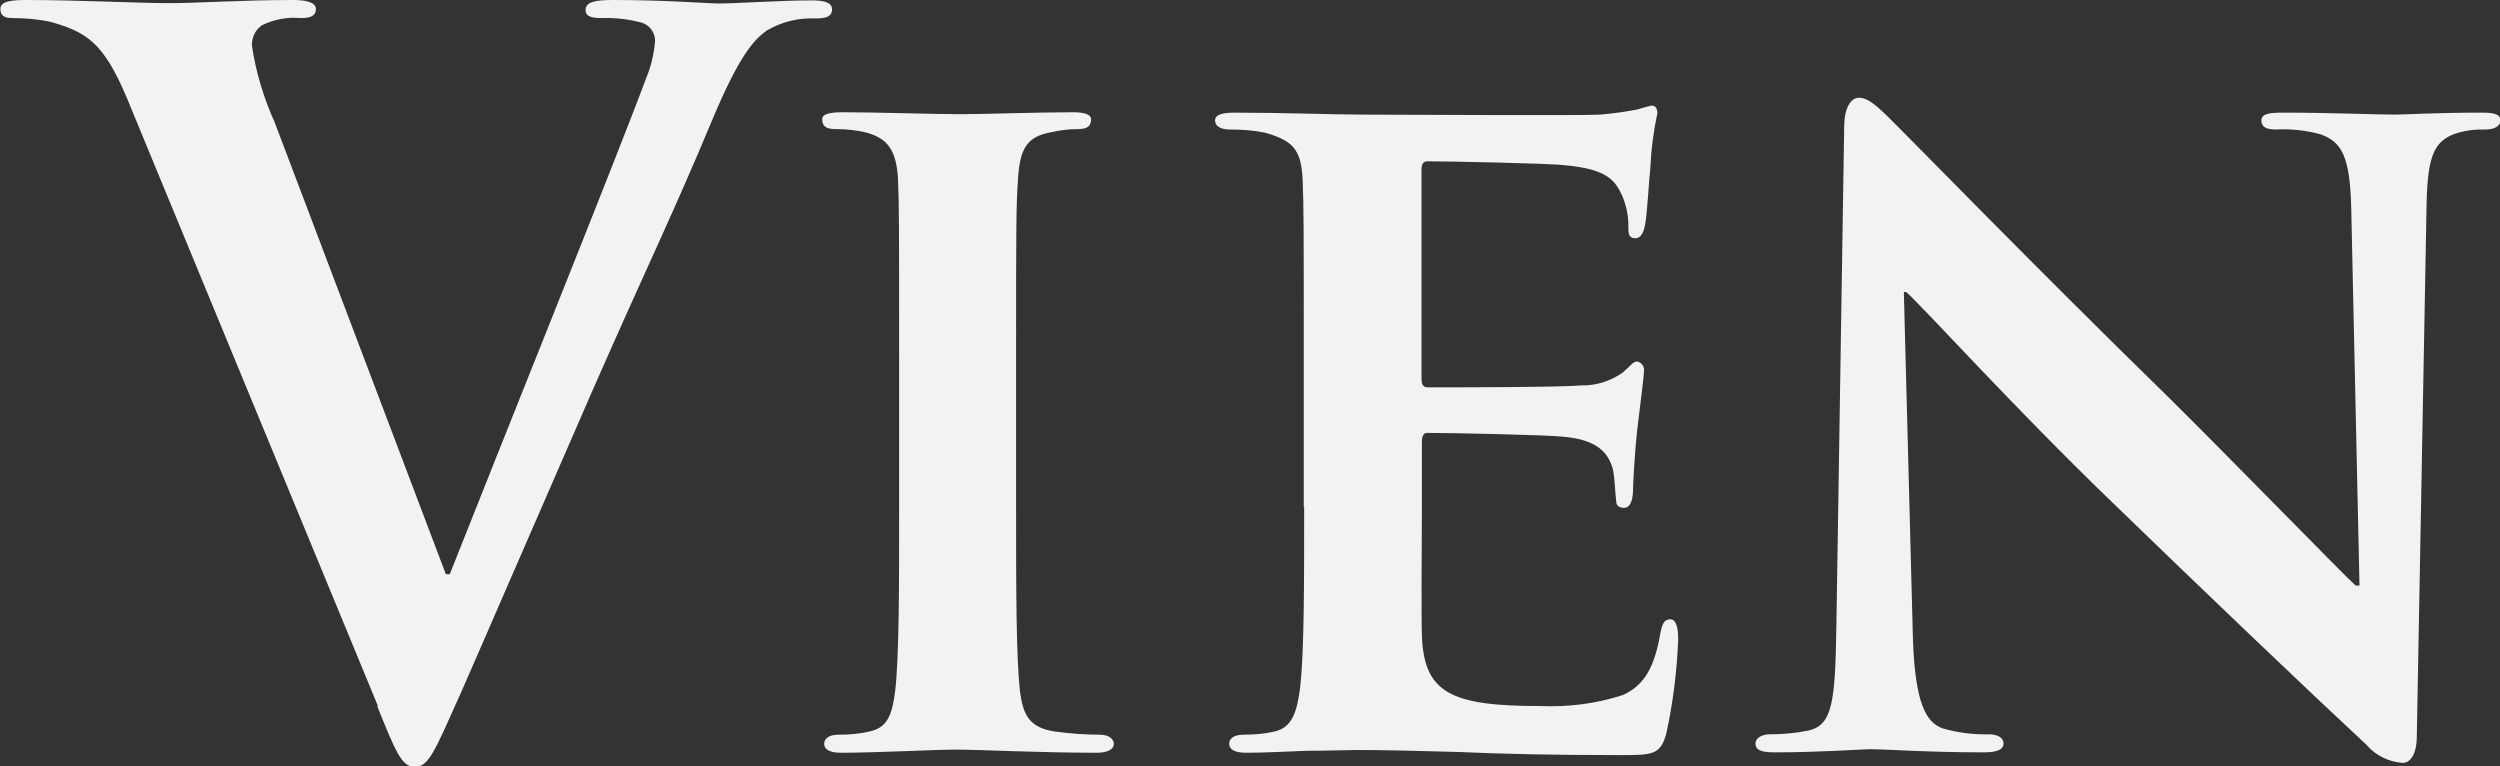 <svg xmlns="http://www.w3.org/2000/svg" id="Ebene_1" data-name="Ebene 1" viewBox="0 0 63.7 19.53"><rect x="0" y="0" width="63.7" height="19.53" fill="#333333" stroke="none"/><defs><style> .cls-1 { fill: #f2f2f2; } </style></defs><path id="Pfad_2336" data-name="Pfad 2336" class="cls-1" d="M48.49,7.44h.08c.43.38,2.79,2.99,5.22,5.33,2.33,2.26,5.12,4.92,6.51,6.21.23.27.56.43.92.46.18,0,.36-.2.36-.68l.25-13.6c.03-1.22.2-1.6.81-1.78.22-.06.45-.09.69-.08.25,0,.38-.1.38-.23,0-.18-.2-.2-.51-.2-1.09,0-1.93.05-2.18.05-.49,0-1.68-.05-2.84-.05-.33,0-.56.02-.56.2,0,.13.08.23.36.23.39-.02.79.02,1.17.13.53.2.73.58.76,1.9l.21,9.59h-.1c-.33-.3-3.3-3.35-4.82-4.85-3.25-3.17-6.59-6.6-6.87-6.87-.38-.38-.69-.71-.96-.71-.23,0-.38.3-.38.73l-.2,12.78c-.03,1.88-.1,2.46-.69,2.61-.33.07-.67.1-1.01.1-.2,0-.36.1-.36.23,0,.2.2.23.51.23,1.14,0,2.21-.08,2.41-.08.41,0,1.45.08,2.89.08.3,0,.51-.05.51-.23,0-.13-.13-.23-.38-.23-.39.01-.79-.04-1.17-.15-.43-.15-.71-.66-.76-2.33l-.23-8.79ZM33.23,12.91c0,1.98,0,3.68-.1,4.59-.08.63-.2,1.04-.66,1.14-.26.06-.52.08-.79.08-.28,0-.36.13-.36.23,0,.15.15.23.43.23.46,0,1.01-.03,1.55-.05.53,0,1.01-.02,1.27-.02.66,0,1.5.02,2.59.05,1.09.05,2.43.08,4.11.08.84,0,1.04,0,1.19-.56.17-.79.27-1.58.3-2.39,0-.23-.03-.51-.2-.51-.15,0-.2.1-.25.33-.15.89-.41,1.35-.96,1.6-.68.22-1.39.31-2.1.28-2.28,0-2.97-.33-3.02-1.8-.02-.63,0-2.46,0-3.2v-1.73c0-.12.03-.23.13-.23.56,0,3.1.05,3.5.1.84.08,1.12.4,1.24.84.05.28.05.56.08.79,0,.1.05.18.2.18.2,0,.23-.3.23-.48,0-.15.05-1.01.1-1.45.13-1.09.18-1.45.18-1.57.01-.11-.07-.21-.18-.23-.1,0-.18.13-.36.28-.31.22-.68.34-1.07.33-.51.05-3.4.05-3.91.05-.12,0-.15-.1-.15-.23v-5.33c0-.13.05-.2.15-.2.46,0,3.12.05,3.5.1,1.12.1,1.29.41,1.47.79.1.25.16.52.15.79,0,.18.02.28.18.28.18,0,.23-.25.25-.36.05-.25.1-1.19.13-1.42.02-.47.08-.94.18-1.4,0-.1-.03-.2-.15-.2-.12.03-.24.06-.36.1-.31.06-.62.1-.94.13-.43.03-5.38,0-6.09,0-.63,0-2.05-.05-3.22-.05-.33,0-.51.05-.51.2s.15.23.38.23c.3,0,.6.02.89.08.71.2.92.43.96,1.17.03.69.03,1.3.03,4.57v3.81ZM22.91,12.91c0,2.08,0,3.8-.1,4.69-.08.63-.2.94-.66,1.04-.26.06-.52.08-.79.08-.28,0-.36.13-.36.23,0,.15.15.23.43.23.89,0,2.41-.08,2.92-.08.61,0,2.13.08,3.6.08.26,0,.43-.08.43-.23,0-.1-.1-.23-.36-.23-.38,0-.76-.03-1.14-.08-.66-.1-.81-.43-.89-1.01-.1-.92-.1-2.64-.1-4.72v-3.8c0-3.27,0-3.88.05-4.57.05-.76.23-1.06.84-1.17.22-.05.44-.08.66-.08.23,0,.36-.05.36-.25,0-.13-.18-.18-.46-.18-.86,0-2.31.05-2.87.05-.64,0-2.16-.05-2.99-.05-.36,0-.53.05-.53.18,0,.2.13.25.36.25.27,0,.55.03.81.1.48.15.71.41.76,1.14.03.69.03,1.3.03,4.57v3.8ZM9.61,17.99c.48,1.19.63,1.55.96,1.55.36,0,.51-.41,1.17-1.88.56-1.27,1.75-4.03,3.37-7.74,1.37-3.12,2.05-4.49,3.04-6.87.68-1.62,1.06-2.05,1.4-2.28.38-.22.81-.32,1.24-.3.26,0,.41-.05.41-.23s-.2-.23-.53-.23c-.76,0-1.95.08-2.39.08C17.96.08,16.9,0,15.63,0c-.48,0-.71.05-.71.26,0,.18.2.2.43.2.34-.01.68.03,1.01.12.21.07.34.27.33.48-.03.32-.1.64-.23.94-.61,1.67-3.9,9.84-5,12.63h-.1L7,3.12c-.28-.62-.48-1.28-.58-1.95-.01-.21.08-.41.26-.53.31-.15.65-.21.99-.18.23,0,.38-.05.38-.23s-.28-.23-.58-.23c-1.27,0-2.48.08-3.12.08-.89,0-2.33-.08-3.68-.08-.38,0-.66.03-.66.23,0,.15.08.23.3.23.33,0,.67.03.99.1.91.26,1.34.53,1.93,1.93l6.4,15.5Z"></path></svg>